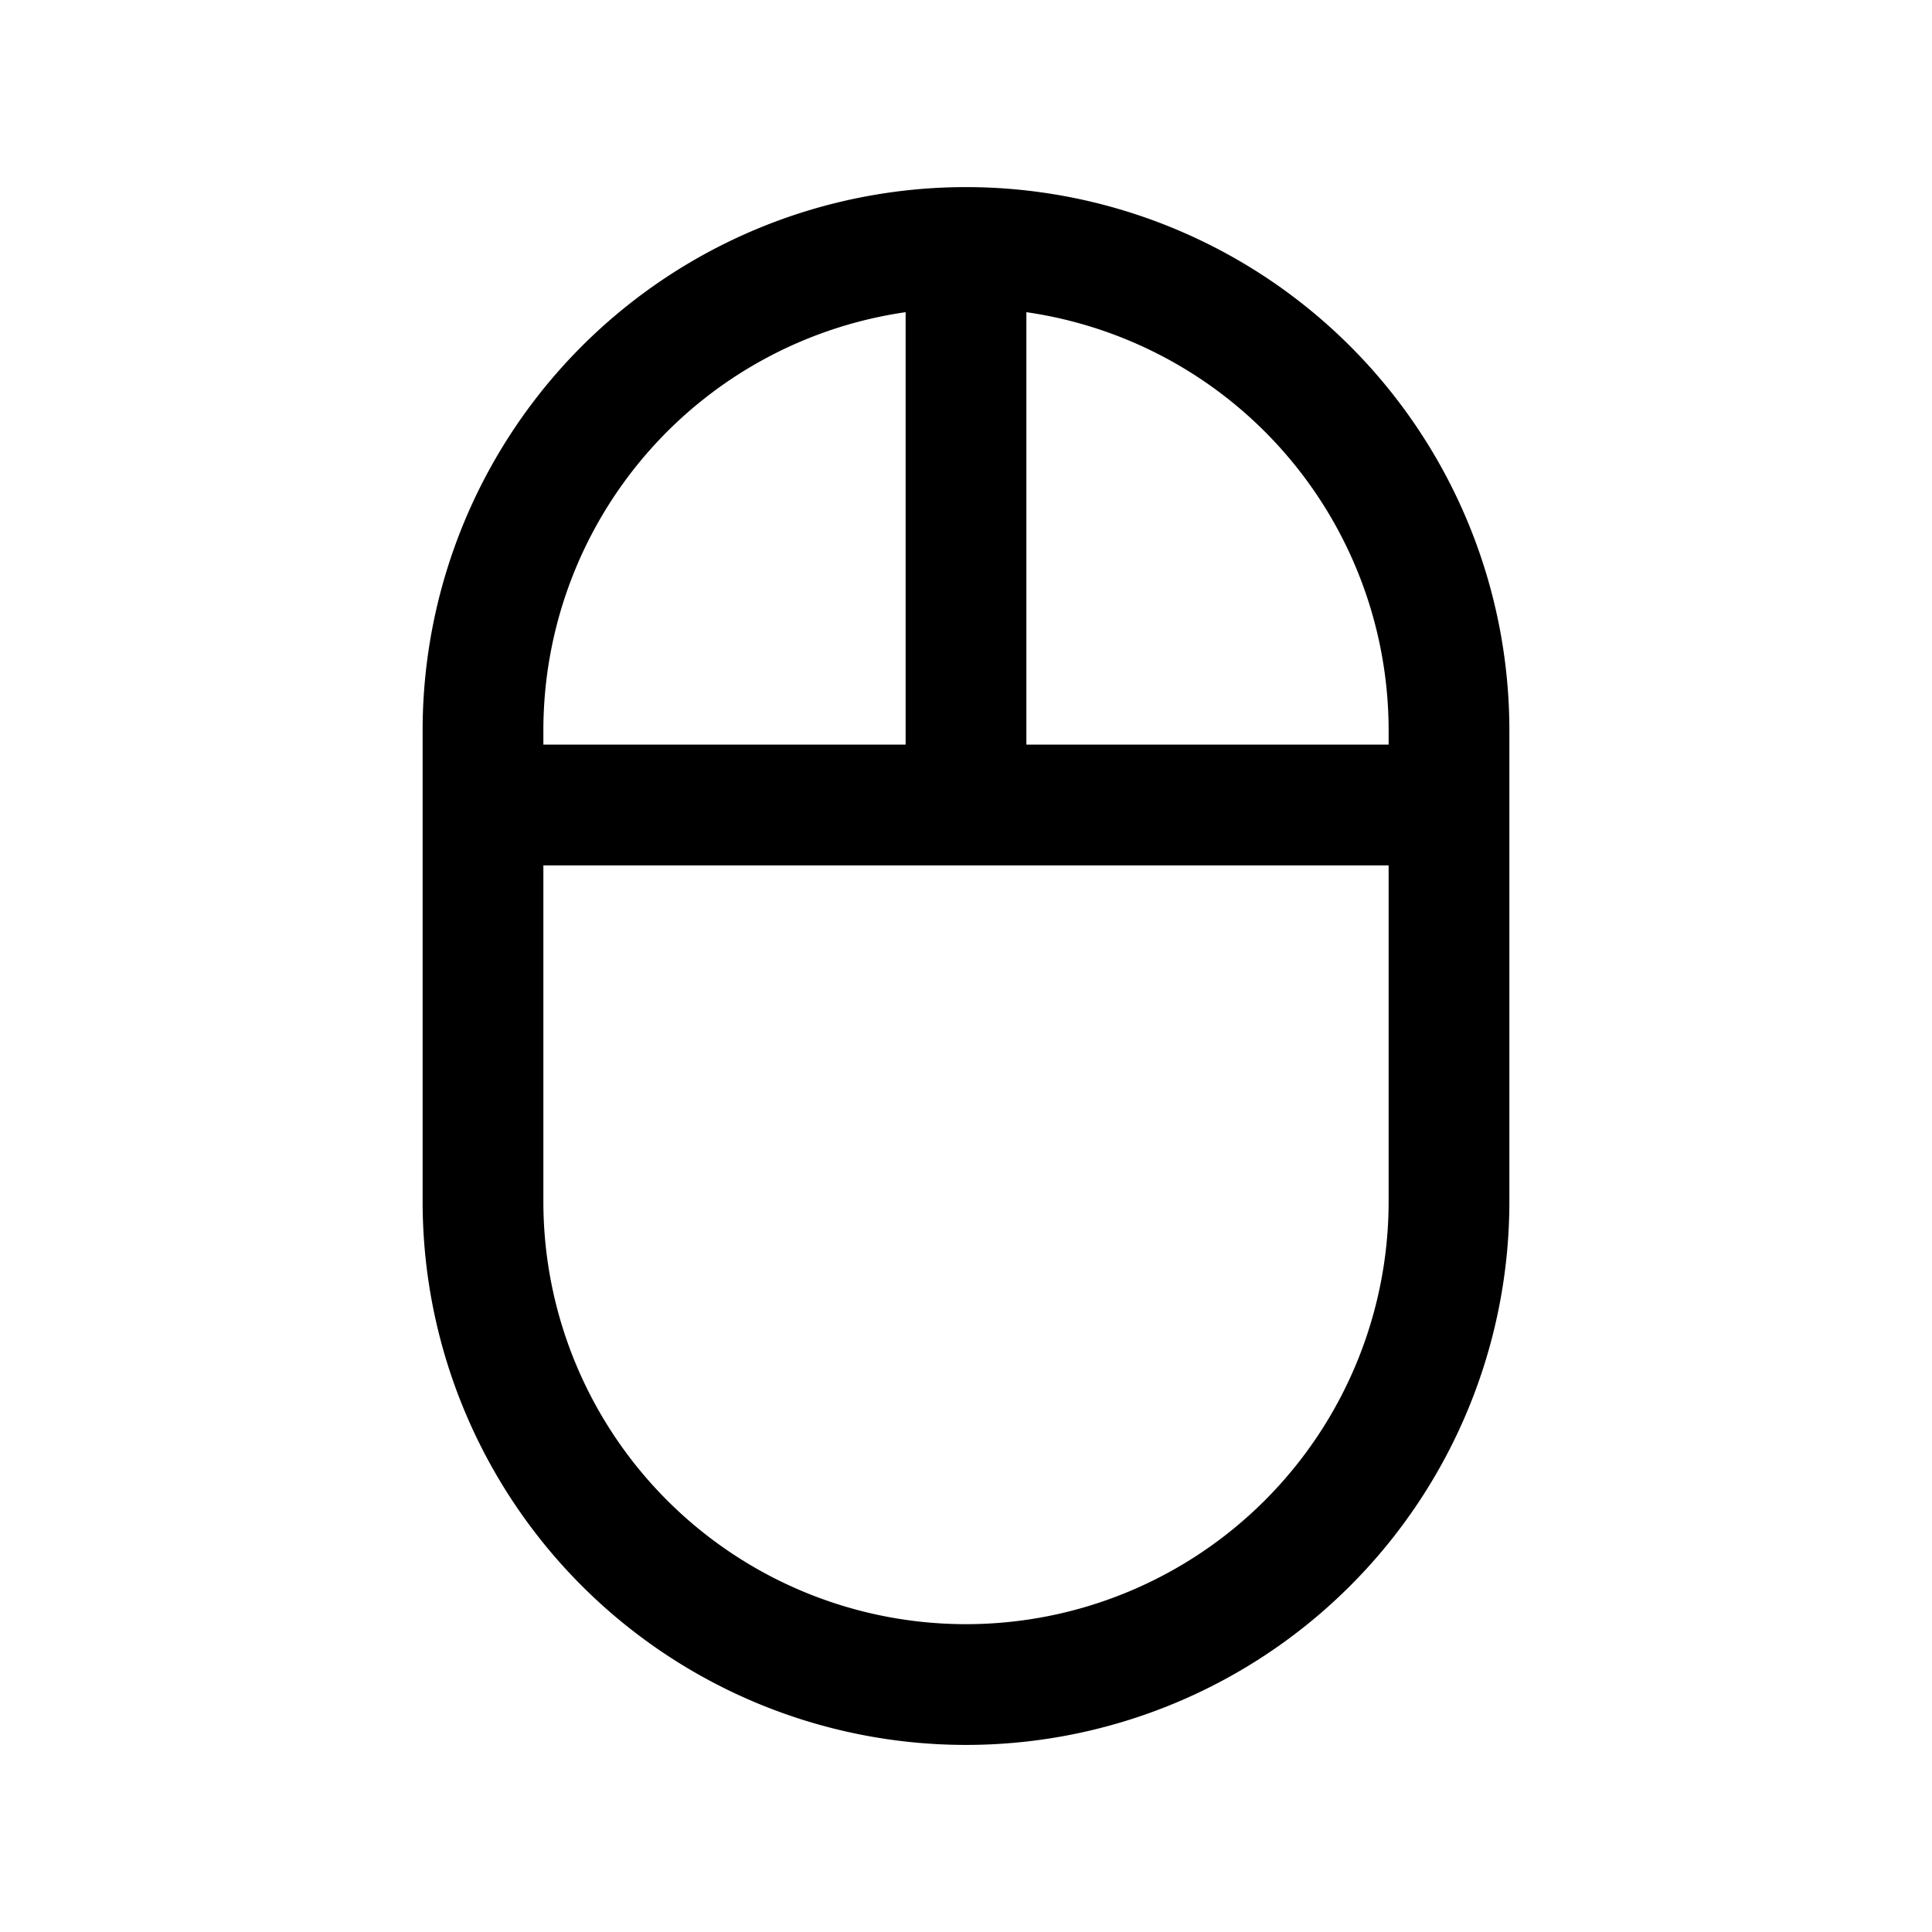 <?xml version="1.0" encoding="utf-8"?>
<!-- Generator: www.svgicons.com -->
<svg xmlns="http://www.w3.org/2000/svg" width="800" height="800" viewBox="0 0 24 24">
<path fill="currentColor" fill-rule="evenodd" d="M13.053 2.407a6.75 6.75 0 0 1 5.697 6.667v5.852a6.75 6.75 0 0 1-13.5 0V9.074a6.75 6.75 0 0 1 7.803-6.667m4.197 6.667a5.25 5.25 0 0 0-4.5-5.196V9.25h4.5zm-6 .176h-4.5v-.176a5.25 5.25 0 0 1 4.5-5.196zm-4.5 5.676V10.75h10.5v4.176a5.25 5.25 0 0 1-10.5 0" clip-rule="evenodd"/>
</svg>